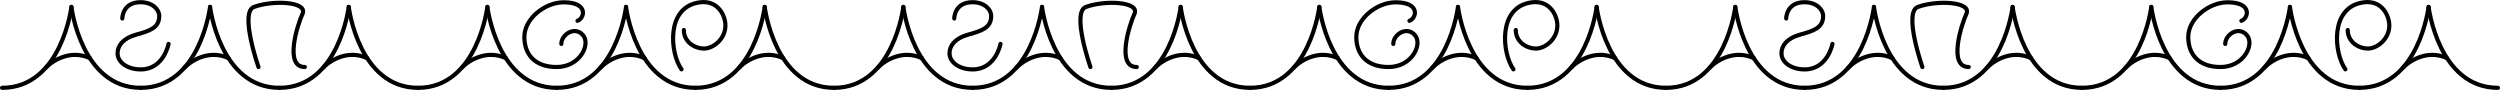 <?xml version="1.0" encoding="UTF-8"?> <svg xmlns="http://www.w3.org/2000/svg" viewBox="0 0 5409 194.48"> <defs> <style>.cls-1{fill:none;stroke:#000;stroke-linecap:round;stroke-linejoin:round;stroke-width:9px;}</style> </defs> <title>Agapa_logo_line04</title> <g id="Слой_2" data-name="Слой 2"> <g id="Слой_1-2" data-name="Слой 1"> <path class="cls-1" d="M304.5,190c-128.71,0-150-175-150-175"></path> <path class="cls-1" d="M4.5,190c128.71,0,150-175,150-175"></path> <path class="cls-1" d="M194.37,125.77c-39.87-18.21-77.46,2.6-95.45,20.77"></path> <path class="cls-1" d="M604.5,190c-128.71,0-150-175-150-175"></path> <path class="cls-1" d="M304.5,190c128.71,0,150-175,150-175"></path> <path class="cls-1" d="M494.37,125.77c-39.87-18.21-77.46,2.6-95.45,20.77"></path> <path class="cls-1" d="M904.5,190c-128.71,0-150-175-150-175"></path> <path class="cls-1" d="M604.5,190c128.71,0,150-175,150-175"></path> <path class="cls-1" d="M794.37,125.77c-39.87-18.21-77.46,2.6-95.45,20.77"></path> <path class="cls-1" d="M264.61,40S264.54,4.49,304.5,4.79c25,.19,40,15.19,40,30.07,0,25.12-20.19,31.91-50,40.12-28.24,7.79-40.07,23.81-40.11,40.3,0,19.92,21.71,34.92,50.11,34.92,50,0,60.19-55.22,60.19-55.22"></path> <path class="cls-1" d="M559.24,145.08S517.82,26.44,549.5,15C591.86-.34,666.6,3.71,654.5,30c-11.2,24.31-39.89,115,5,115"></path> <path class="cls-1" d="M1249.5,45c15-5,25-40-30-40-40,0-85,35-85,75,0,35,20,65,70,65S1279,95.79,1261,75.67,1214.5,75,1214.5,95"></path> <path class="cls-1" d="M1474.5,150c-25-35-34.59-135.67,40-145,40-5,55,30,55,50,0,30-26.75,49.57-45,50-22.3.53-45-15-45-40"></path> <path class="cls-1" d="M1204.5,190c-128.71,0-150-175-150-175"></path> <path class="cls-1" d="M904.5,190c128.71,0,150-175,150-175"></path> <path class="cls-1" d="M1094.37,125.77c-39.87-18.21-77.46,2.6-95.45,20.77"></path> <path class="cls-1" d="M1504.5,190c-128.71,0-150-175-150-175"></path> <path class="cls-1" d="M1204.5,190c128.71,0,150-175,150-175"></path> <path class="cls-1" d="M1394.37,125.77c-39.87-18.21-77.46,2.6-95.45,20.77"></path> <path class="cls-1" d="M1804.5,190c-128.71,0-150-175-150-175"></path> <path class="cls-1" d="M1504.5,190c128.71,0,150-175,150-175"></path> <path class="cls-1" d="M1694.37,125.77c-39.87-18.21-77.46,2.6-95.45,20.77"></path> <path class="cls-1" d="M2104.5,190c-128.71,0-150-175-150-175"></path> <path class="cls-1" d="M1804.5,190c128.71,0,150-175,150-175"></path> <path class="cls-1" d="M1994.37,125.77c-39.87-18.21-77.46,2.6-95.45,20.77"></path> <path class="cls-1" d="M2404.5,190c-128.71,0-150-175-150-175"></path> <path class="cls-1" d="M2104.5,190c128.71,0,150-175,150-175"></path> <path class="cls-1" d="M2294.37,125.77c-39.87-18.21-77.46,2.6-95.45,20.77"></path> <path class="cls-1" d="M2704.5,190c-128.71,0-150-175-150-175"></path> <path class="cls-1" d="M2404.5,190c128.71,0,150-175,150-175"></path> <path class="cls-1" d="M2594.37,125.77c-39.87-18.21-77.46,2.6-95.45,20.77"></path> <path class="cls-1" d="M2064.61,40s-.07-35.52,39.89-35.22c25,.19,40,15.19,40,30.07,0,25.12-20.19,31.91-50,40.12-28.24,7.79-40.07,23.81-40.11,40.3,0,19.92,21.71,34.92,50.11,34.92,50,0,60.19-55.22,60.19-55.22"></path> <path class="cls-1" d="M2359.24,145.08S2317.82,26.44,2349.5,15c42.36-15.32,117.1-11.27,105,15-11.2,24.31-39.89,115,5,115"></path> <path class="cls-1" d="M3049.5,45c15-5,25-40-30-40-40,0-85,35-85,75,0,35,20,65,70,65S3079,95.79,3061,75.67,3014.5,75,3014.5,95"></path> <path class="cls-1" d="M3274.5,150c-25-35-34.59-135.67,40-145,40-5,55,30,55,50,0,30-26.75,49.57-45,50-22.3.53-45-15-45-40"></path> <path class="cls-1" d="M3004.5,190c-128.71,0-150-175-150-175"></path> <path class="cls-1" d="M2704.5,190c128.71,0,150-175,150-175"></path> <path class="cls-1" d="M2894.37,125.77c-39.87-18.21-77.46,2.6-95.45,20.77"></path> <path class="cls-1" d="M3304.5,190c-128.71,0-150-175-150-175"></path> <path class="cls-1" d="M3004.5,190c128.71,0,150-175,150-175"></path> <path class="cls-1" d="M3194.37,125.77c-39.87-18.21-77.46,2.6-95.45,20.77"></path> <path class="cls-1" d="M3604.5,190c-128.71,0-150-175-150-175"></path> <path class="cls-1" d="M3304.5,190c128.71,0,150-175,150-175"></path> <path class="cls-1" d="M3494.37,125.77c-39.87-18.21-77.46,2.6-95.45,20.77"></path> <path class="cls-1" d="M3904.5,190c-128.71,0-150-175-150-175"></path> <path class="cls-1" d="M3604.5,190c128.71,0,150-175,150-175"></path> <path class="cls-1" d="M3794.37,125.77c-39.87-18.21-77.46,2.6-95.45,20.77"></path> <path class="cls-1" d="M4204.5,190c-128.71,0-150-175-150-175"></path> <path class="cls-1" d="M3904.5,190c128.71,0,150-175,150-175"></path> <path class="cls-1" d="M4094.37,125.77c-39.87-18.21-77.46,2.6-95.45,20.77"></path> <path class="cls-1" d="M4504.5,190c-128.71,0-150-175-150-175"></path> <path class="cls-1" d="M4204.5,190c128.71,0,150-175,150-175"></path> <path class="cls-1" d="M4394.37,125.77c-39.87-18.21-77.46,2.6-95.45,20.77"></path> <path class="cls-1" d="M3864.61,40s-.07-35.52,39.89-35.22c25,.19,40,15.19,40,30.07,0,25.12-20.19,31.91-50,40.12-28.24,7.79-40.07,23.81-40.11,40.3,0,19.92,21.71,34.92,50.11,34.92,50,0,60.19-55.22,60.19-55.22"></path> <path class="cls-1" d="M4159.24,145.08S4117.82,26.44,4149.5,15c42.36-15.32,117.1-11.27,105,15-11.2,24.31-39.89,115,5,115"></path> <path class="cls-1" d="M4849.5,45c15-5,25-40-30-40-40,0-85,35-85,75,0,35,20,65,70,65S4879,95.79,4861,75.67,4814.5,75,4814.5,95"></path> <path class="cls-1" d="M5074.5,150c-25-35-34.59-135.67,40-145,40-5,55,30,55,50,0,30-26.75,49.57-45,50-22.3.53-45-15-45-40"></path> <path class="cls-1" d="M4804.5,190c-128.71,0-150-175-150-175"></path> <path class="cls-1" d="M4504.5,190c128.71,0,150-175,150-175"></path> <path class="cls-1" d="M4694.37,125.77c-39.87-18.21-77.46,2.6-95.45,20.77"></path> <path class="cls-1" d="M5104.5,190c-128.71,0-150-175-150-175"></path> <path class="cls-1" d="M4804.5,190c128.71,0,150-175,150-175"></path> <path class="cls-1" d="M4994.37,125.77c-39.87-18.21-77.46,2.6-95.45,20.77"></path> <path class="cls-1" d="M5404.5,190c-128.71,0-150-175-150-175"></path> <path class="cls-1" d="M5104.5,190c128.71,0,150-175,150-175"></path> <path class="cls-1" d="M5294.37,125.77c-39.87-18.21-77.46,2.6-95.45,20.77"></path> </g> </g> </svg> 